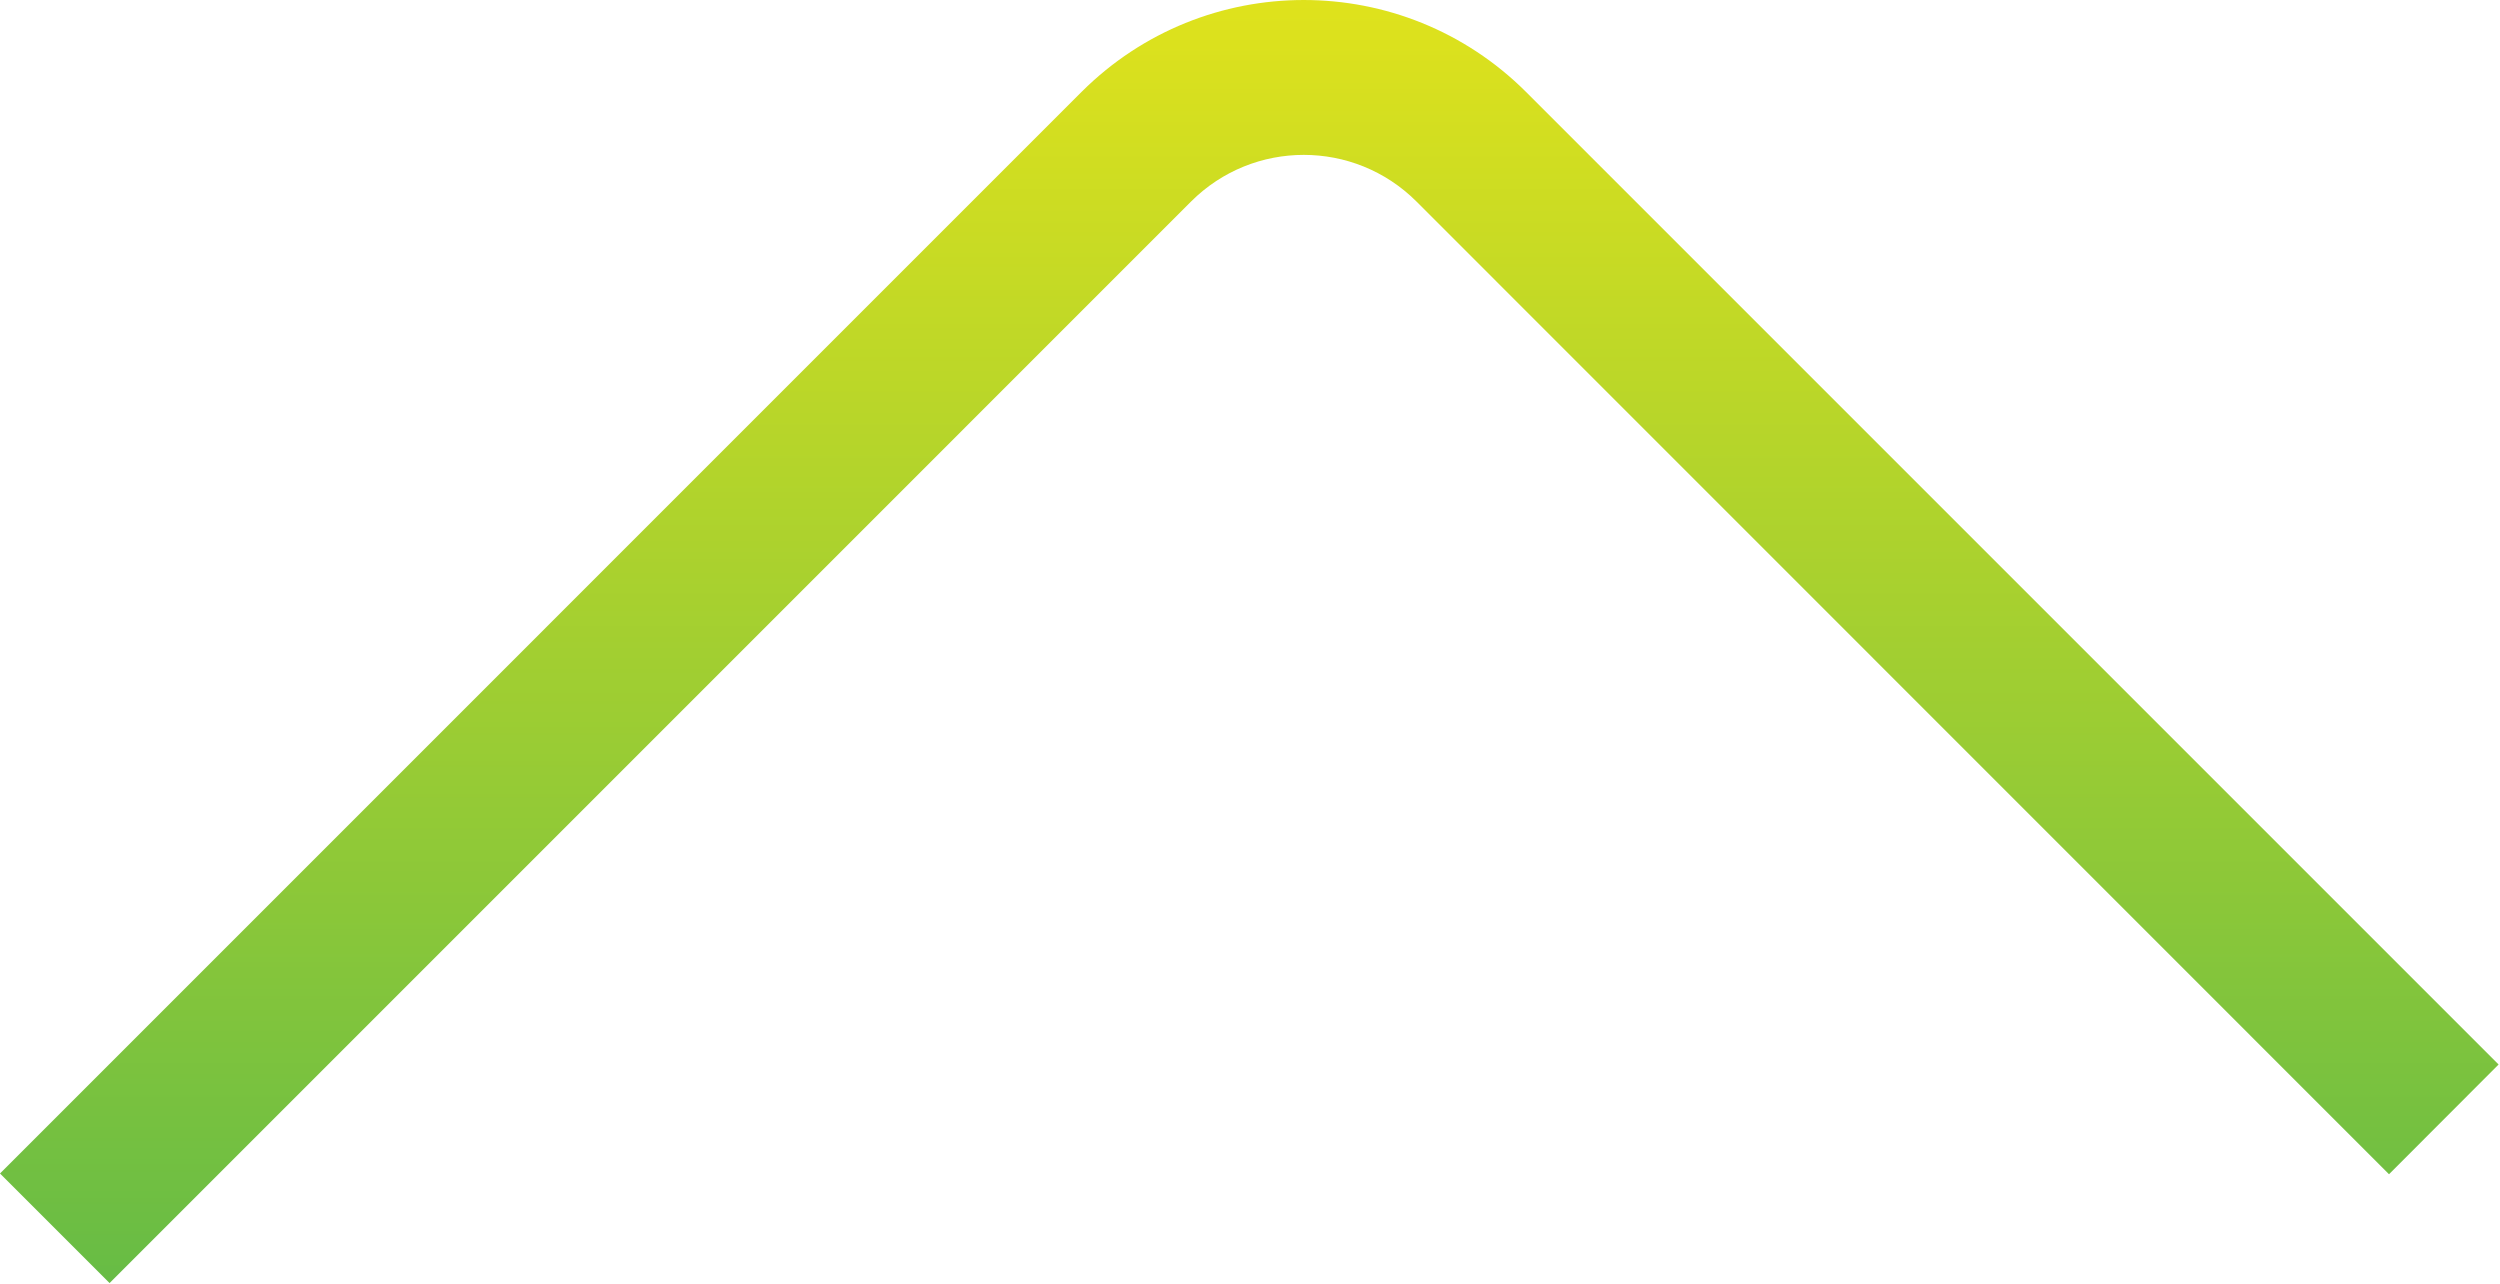 <?xml version="1.0" encoding="UTF-8"?>
<svg width="726px" height="373px" viewBox="0 0 726 373" version="1.1" xmlns="http://www.w3.org/2000/svg" xmlns:xlink="http://www.w3.org/1999/xlink">
    <!-- Generator: Sketch 51.3 (57544) - http://www.bohemiancoding.com/sketch -->
    <title>about-line-green</title>
    <desc>Created with Sketch.</desc>
    <defs>
        <linearGradient x1="49.999%" y1="-0%" x2="49.999%" y2="100%" id="linearGradient-1">
            <stop stop-color="#E2E31B" offset="0%"></stop>
            <stop stop-color="#67BC45" offset="100%"></stop>
        </linearGradient>
    </defs>
    <g id="Page-1" stroke="none" stroke-width="1" fill="none" fill-rule="evenodd">
        <g id="about-line-green" fill="url(#linearGradient-1)" fill-rule="nonzero">
            <path d="M0,340.78 L314.09,26.68 C349.753,-8.891 407.477,-8.891 443.14,26.68 L725.59,309.13 L693.77,341 L411.32,58.5 C393.244,40.47 363.986,40.47 345.91,58.5 L31.82,372.6 L0,340.78 Z" id="Shape"></path>
        </g>
    </g>
</svg>